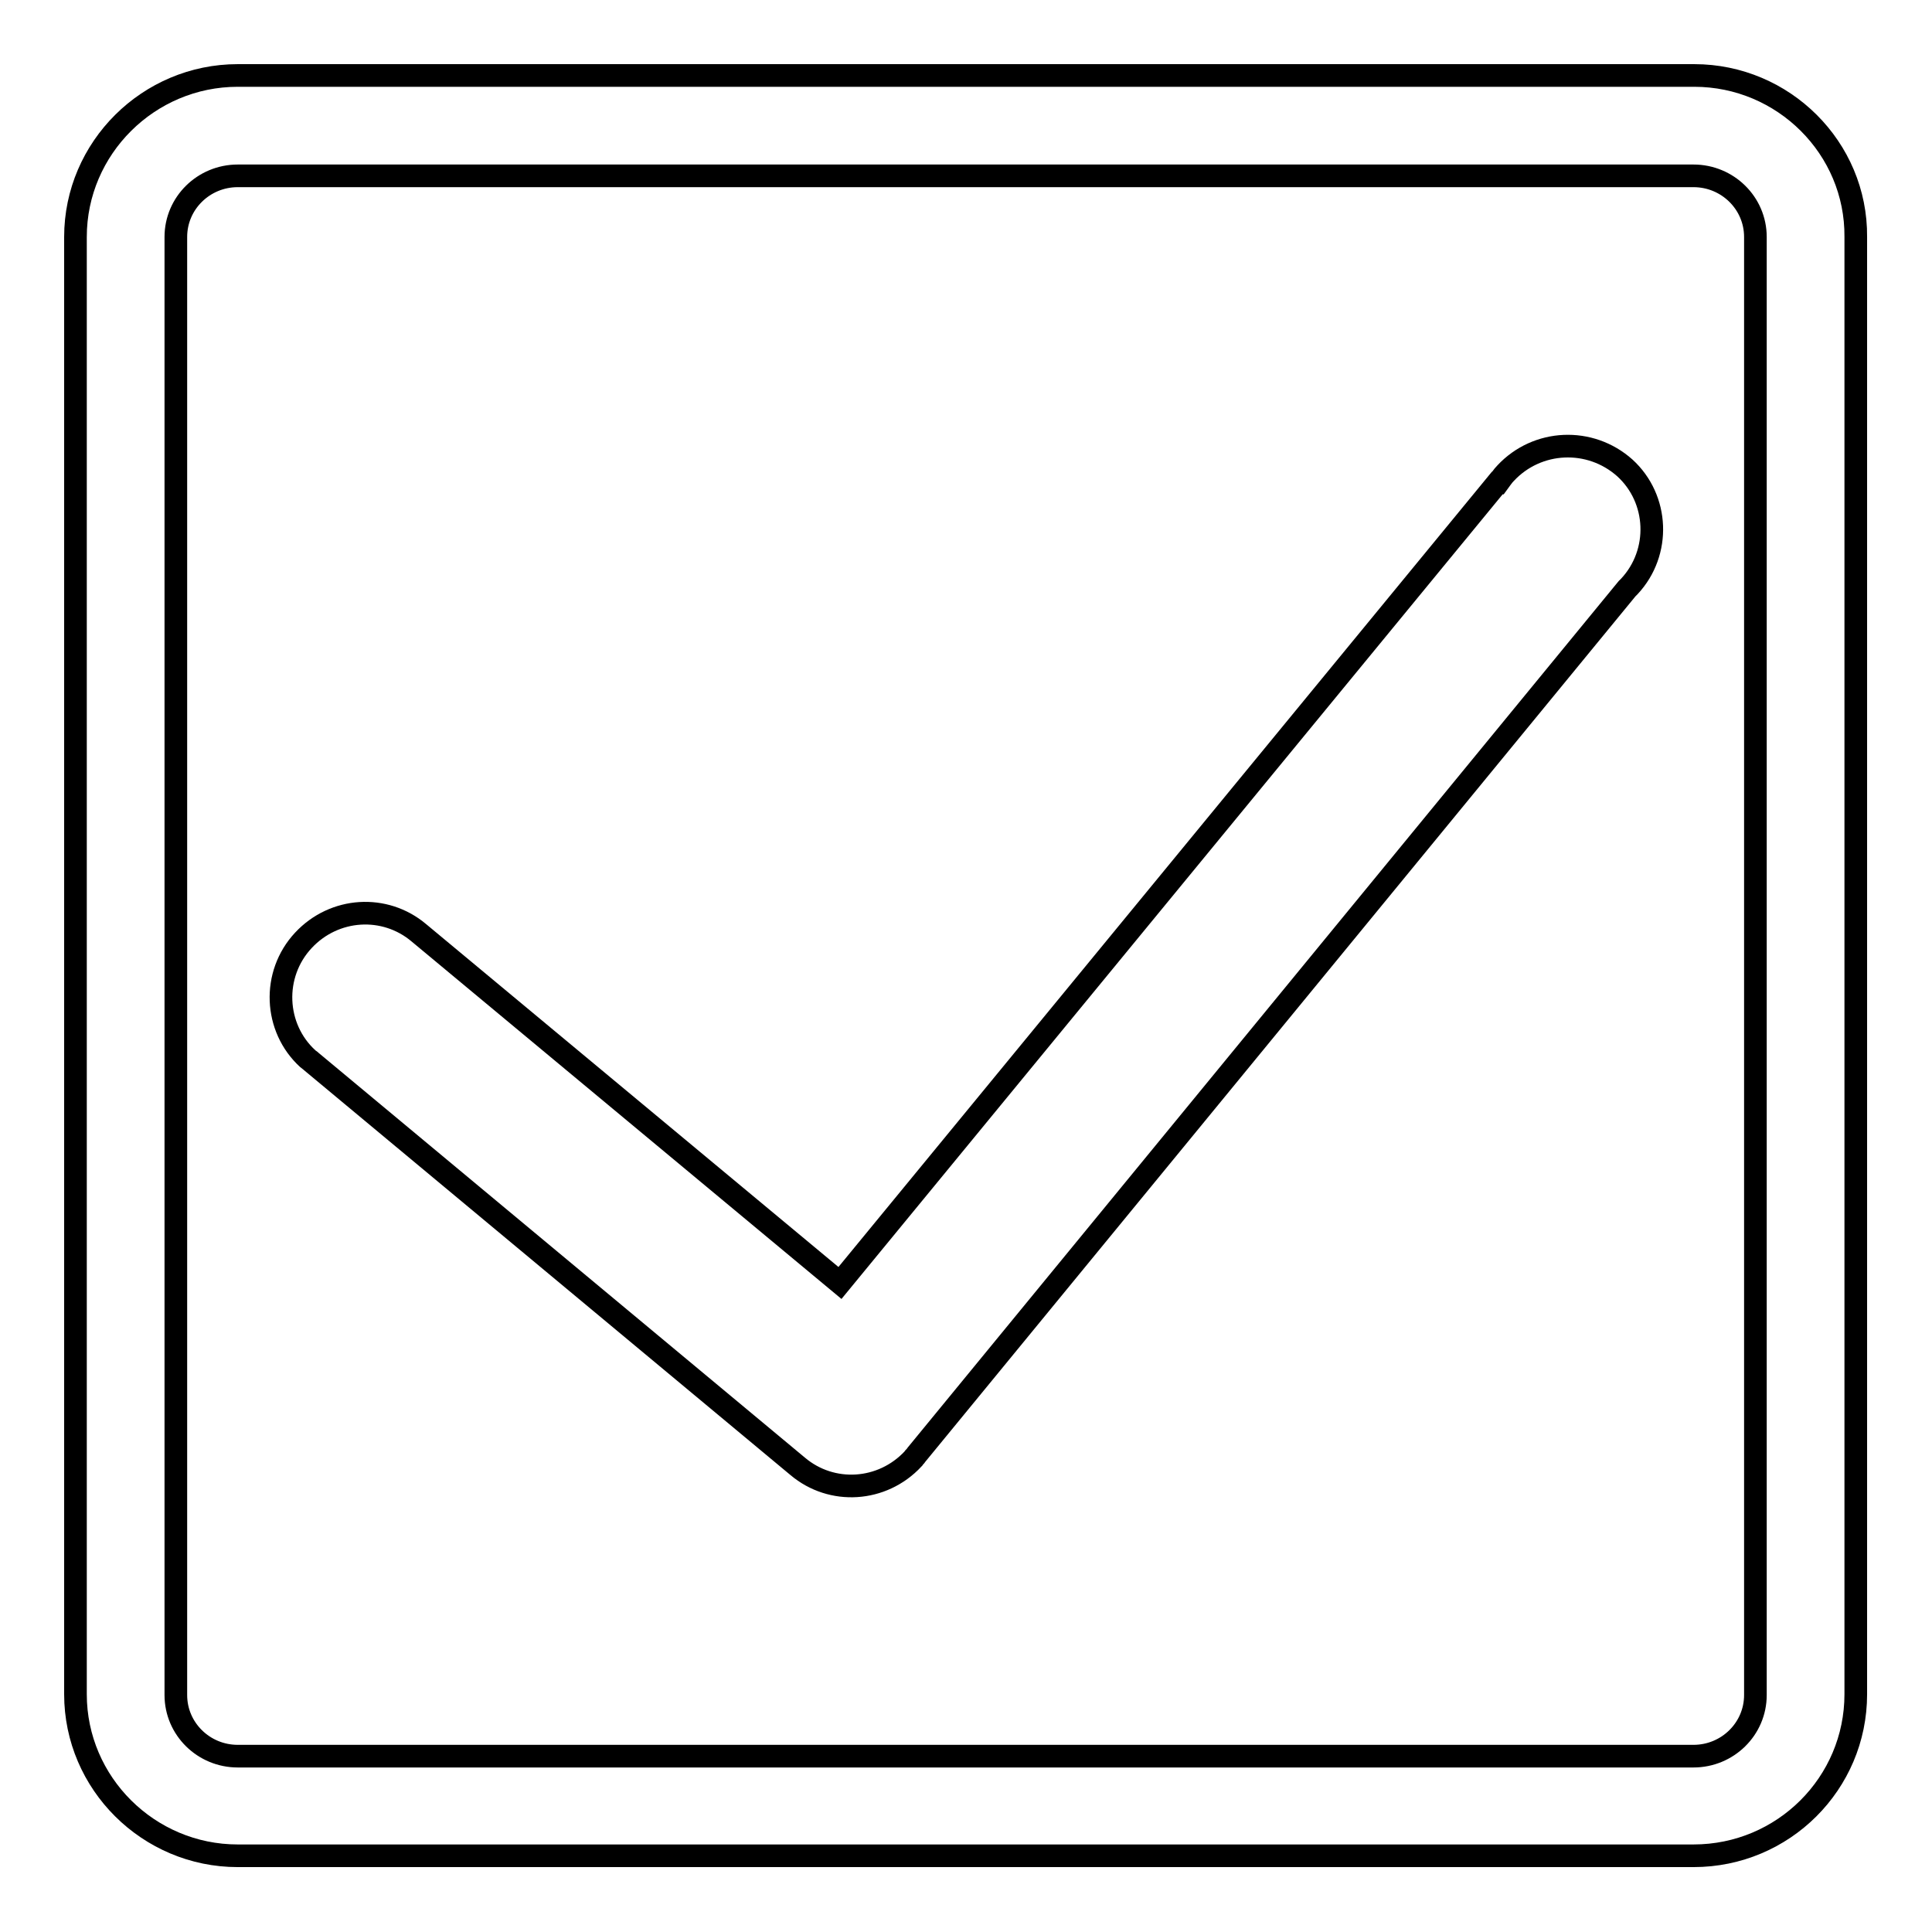 <?xml version="1.0" encoding="utf-8"?>
<!-- Svg Vector Icons : http://www.onlinewebfonts.com/icon -->
<!DOCTYPE svg PUBLIC "-//W3C//DTD SVG 1.1//EN" "http://www.w3.org/Graphics/SVG/1.1/DTD/svg11.dtd">
<svg version="1.1" xmlns="http://www.w3.org/2000/svg" xmlns:xlink="http://www.w3.org/1999/xlink" x="0px" y="0px" viewBox="0 0 256 256" enable-background="new 0 0 256 256" xml:space="preserve">
<g><g><path stroke-width="3" fill-opacity="0" stroke="#000000"  d="M199.5,62.7c-0.4,0.4-0.7,0.9-1,1.3l-0.1,0L111.3,170l-55.8-46.4l0,0c-4.5-3.8-11.2-3.4-15.3,1c-4.2,4.5-3.9,11.6,0.6,15.7c0.1,0.1,0.3,0.2,0.5,0.4l0,0l64.4,53.6l0,0c4.5,3.8,11.2,3.4,15.3-1c0.1-0.2,0.3-0.3,0.4-0.5l0,0L215.6,78l0,0c0.1-0.1,0.2-0.2,0.3-0.3c4.2-4.5,3.9-11.6-0.6-15.7C210.7,57.9,203.7,58.2,199.5,62.7z"/><path stroke-width="3" fill-opacity="0" stroke="#000000"  d="M224.5,10H31.5C19.7,10,10,19.6,10,31.4v193.1c0,11.8,9.7,21.4,21.5,21.4h192.9c11.9,0,21.5-9.6,21.5-21.4V31.4C246,19.6,236.3,10,224.5,10z M232.6,224.6c0,4.5-3.7,8.1-8.2,8.1H31.5c-4.5,0-8.2-3.6-8.2-8.1V31.4c0-4.5,3.7-8.1,8.2-8.1h192.9c4.5,0,8.2,3.6,8.2,8.1V224.6L232.6,224.6z"/></g></g>
</svg>